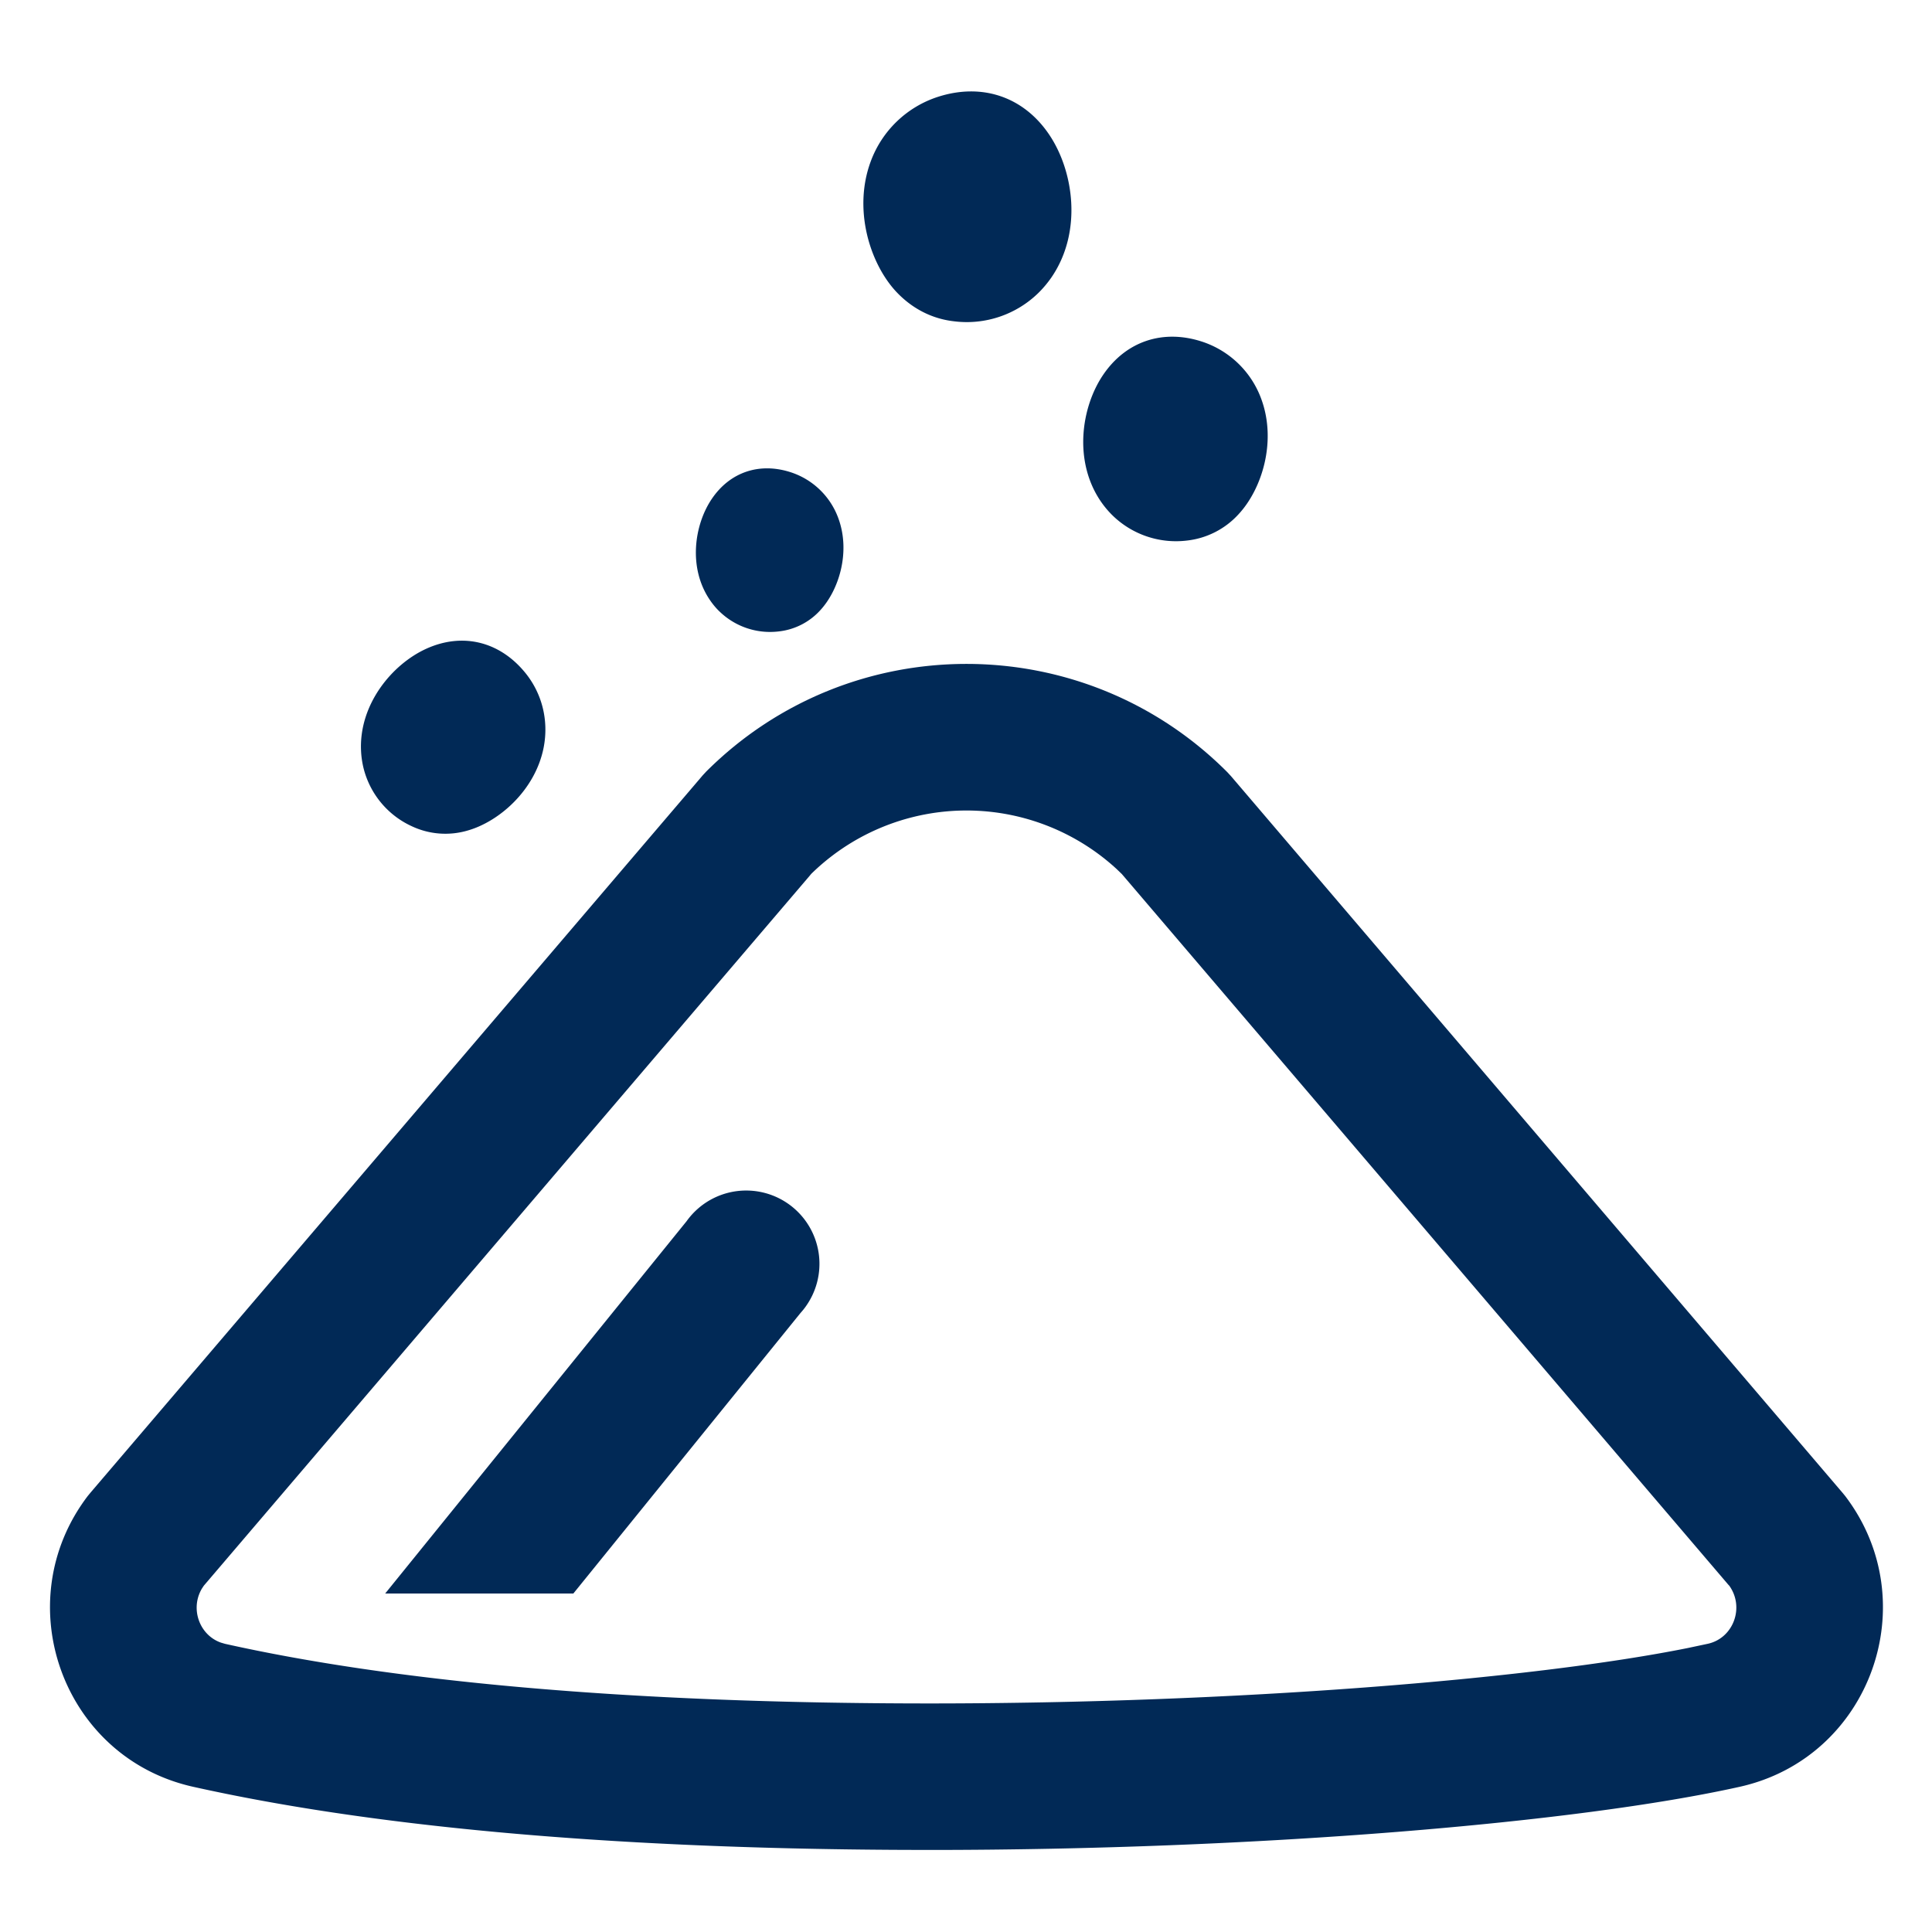 <?xml version="1.0" standalone="no"?><!DOCTYPE svg PUBLIC "-//W3C//DTD SVG 1.1//EN" "http://www.w3.org/Graphics/SVG/1.1/DTD/svg11.dtd"><svg t="1609259696631" class="icon" viewBox="0 0 1024 1024" version="1.1" xmlns="http://www.w3.org/2000/svg" p-id="1359" xmlns:xlink="http://www.w3.org/1999/xlink" width="200" height="200"><defs><style type="text/css"></style></defs><path d="M372.112 411.348L47.908 791.205l-1.359 1.651c-42.953 56.39-13.437 138.742 55.827 154.18 90.721 20.234 214.278 32.719 375.546 33.438l14.758 0.039c174.627 0 343.991-14.428 429.411-33.477 69.284-15.437 98.838-97.789 55.846-154.18l-1.359-1.651-324.165-379.876-2.097-2.252c-76.255-76.255-199.89-76.255-276.144 0l-2.078 2.252z m222.395 51.807L916.478 840.43l-0.291-0.466c8.758 11.496 2.757 28.214-10.971 31.263l-10.796 2.291C811.815 890.082 654.723 902.859 492.698 902.859c-163.073 0-285.815-12.059-373.41-31.593l-2.194-0.641c-11.418-4.02-16.428-17.981-10.059-28.68l0.99-1.495 321.971-377.274-0.893 0.854a117.596 117.596 0 0 1 162.723-3.437l2.68 2.583z" fill="#012956" p-id="1360"></path><path d="M192.573 406.669a48.099 48.099 0 0 1-1.204-8.583c-1.223-24.739 16.467-46.021 34.564-54.235 18.797-8.544 38.098-4.117 51.652 11.767 9.651 11.243 13.437 26.117 10.525 40.778-4.524 22.564-23.651 39.089-40.195 43.788a41.788 41.788 0 0 1-29.593-2.233 46.137 46.137 0 0 1-25.748-31.283M589.167 272.684a50.099 50.099 0 0 1-5.748-6.971c-14.544-21.36-10.369-49.904 1.282-67.051 12.059-17.768 31.613-24.35 52.332-17.612a50.002 50.002 0 0 1 31.516 30.545c8.233 22.544 0.214 47.652-11.962 60.817a43.458 43.458 0 0 1-27.515 14.098 48.137 48.137 0 0 1-39.904-13.826M550.72 154.913c2.369-2.369 4.544-4.99 6.524-7.825 16.505-24.02 11.942-56.235-1.087-75.633-13.496-20.117-35.535-27.651-58.934-20.156a56.526 56.526 0 0 0-35.729 34.292c-9.398 25.36-0.485 53.71 13.165 68.643 8.447 9.165 19.127 14.719 30.972 16.059a54.274 54.274 0 0 0 45.089-15.379M380.85 323.618a39.069 39.069 0 0 1-4.583-5.592c-11.651-17.088-8.292-39.904 1.01-53.613 9.631-14.233 25.302-19.496 41.865-14.098a40.001 40.001 0 0 1 25.224 24.447c6.583 18.02 0.155 38.098-9.573 48.642a34.797 34.797 0 0 1-22.02 11.262 38.487 38.487 0 0 1-31.923-11.068" fill="#012956" p-id="1361"></path><path d="M395.492 631.006a38.836 38.836 0 0 1 31.593 61.419l-0.117 0.175a39.03 39.03 0 0 1-2.66 3.282L303.877 844.604h-99.731l159.752-197.326A38.778 38.778 0 0 1 395.492 631.006z" fill="#012956" p-id="1362"></path></svg>